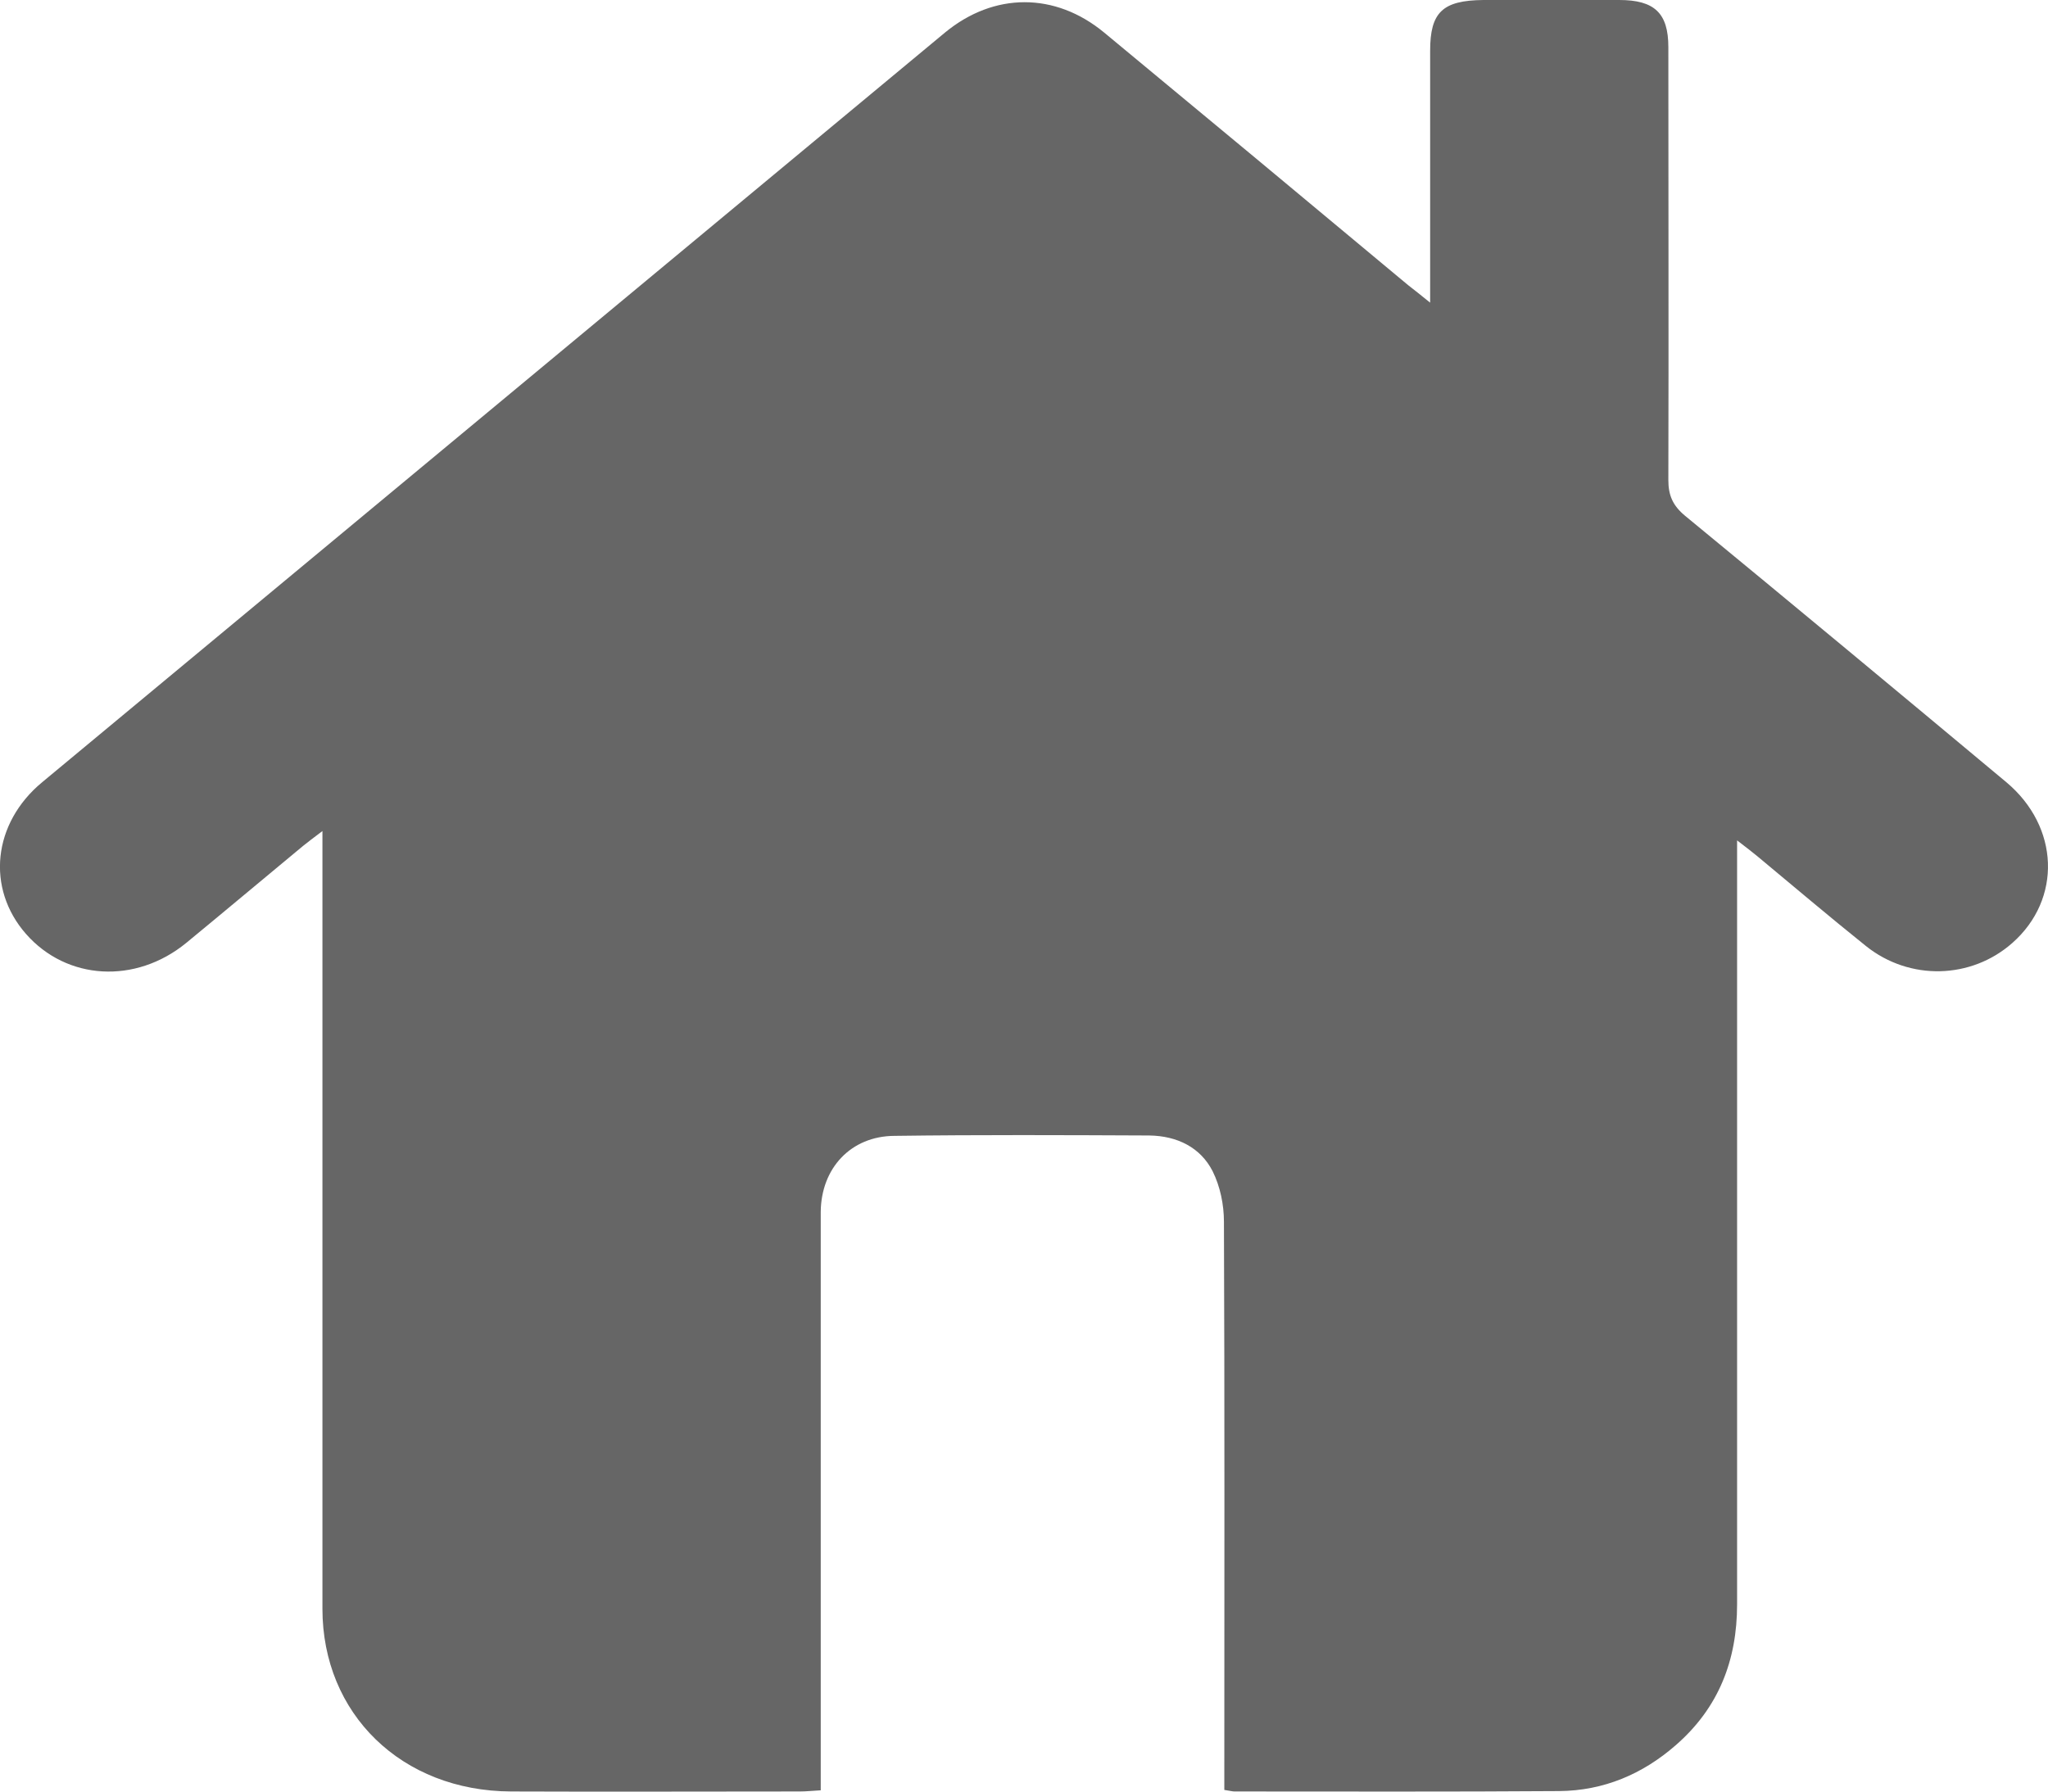 <svg width="16" height="14" viewBox="0 0 16 14" fill="none" xmlns="http://www.w3.org/2000/svg">
<path d="M11.173 2.365C11.173 2.28 11.173 2.229 11.173 2.181C11.173 1.586 11.173 0.991 11.173 0.396C11.173 0.096 11.27 0.003 11.589 0C11.943 0 12.297 0 12.65 0C12.925 0 13.034 0.102 13.034 0.368C13.034 1.495 13.037 2.625 13.034 3.752C13.034 3.871 13.069 3.951 13.164 4.03C14.004 4.721 14.839 5.415 15.674 6.112C16.09 6.46 16.11 7.026 15.721 7.369C15.4 7.652 14.919 7.666 14.577 7.392C14.29 7.162 14.01 6.924 13.727 6.689C13.686 6.655 13.645 6.624 13.571 6.567C13.571 6.652 13.571 6.706 13.571 6.76C13.571 8.686 13.571 10.612 13.571 12.537C13.571 12.971 13.429 13.345 13.09 13.639C12.833 13.863 12.53 13.993 12.181 13.996C11.335 14.002 10.491 13.999 9.645 13.999C9.627 13.999 9.607 13.993 9.565 13.987C9.565 13.928 9.565 13.868 9.565 13.809C9.565 12.387 9.568 10.969 9.562 9.547C9.562 9.414 9.533 9.272 9.474 9.153C9.379 8.966 9.197 8.876 8.978 8.873C8.315 8.87 7.651 8.867 6.987 8.876C6.648 8.878 6.415 9.128 6.412 9.47C6.412 10.915 6.412 12.359 6.412 13.803C6.412 13.86 6.412 13.917 6.412 13.99C6.353 13.993 6.3 13.999 6.25 13.999C5.498 13.999 4.745 14.002 3.993 13.999C3.138 13.996 2.519 13.393 2.519 12.571C2.519 10.612 2.519 8.655 2.519 6.695C2.519 6.641 2.519 6.584 2.519 6.494C2.448 6.548 2.406 6.579 2.368 6.61C2.064 6.862 1.76 7.117 1.454 7.369C1.058 7.692 0.522 7.661 0.203 7.298C-0.11 6.941 -0.057 6.432 0.33 6.112C2.684 4.157 5.032 2.206 7.382 0.255C7.766 -0.062 8.244 -0.062 8.627 0.255C9.421 0.912 10.211 1.569 11.002 2.229C11.049 2.266 11.096 2.302 11.173 2.365Z" fill="#666666"/>
</svg>
